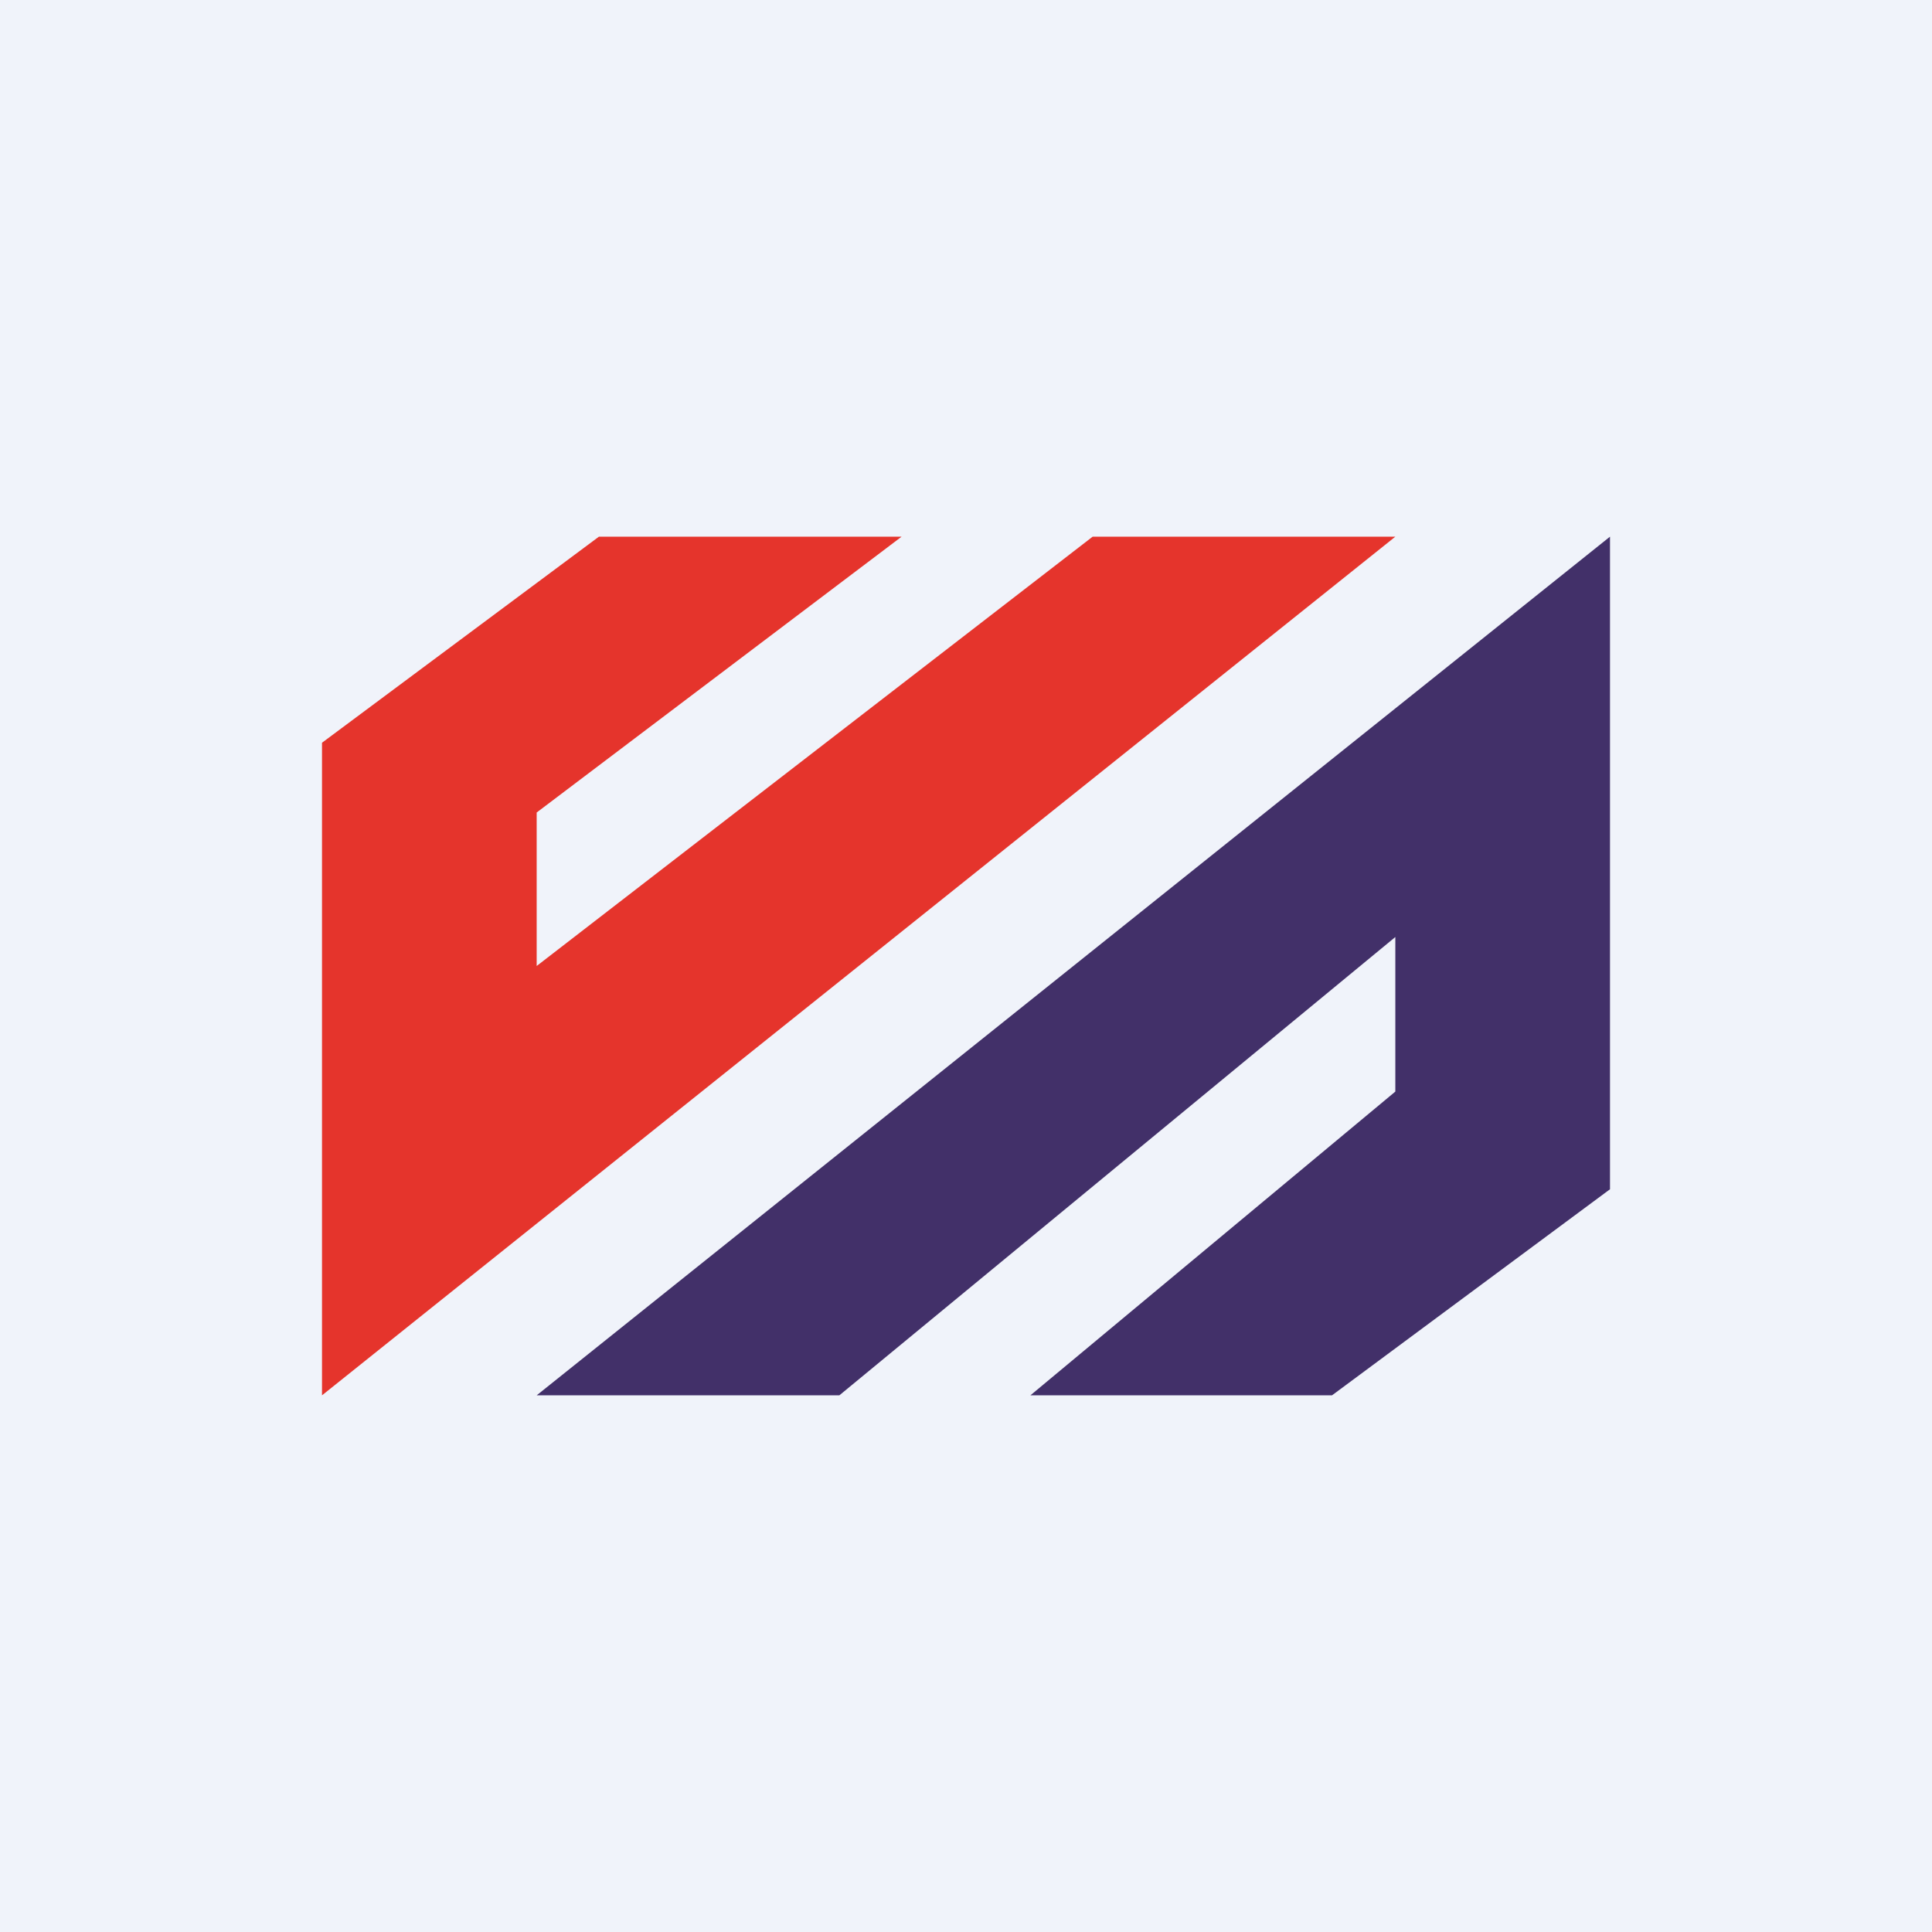 <!-- by TradingView --><svg width="18" height="18" viewBox="0 0 18 18" xmlns="http://www.w3.org/2000/svg"><path fill="#F0F3FA" d="M0 0h18v18H0z"/><path d="M15 5 5 13h2.82L13 8.73v1.44L9.6 13h2.81L15 11.08V5Z" fill="#423069"/><path d="m3 13 10-8h-2.82L5 9V7.57L8.4 5H5.58L3 6.92V13Z" fill="#E5342C"/></svg>